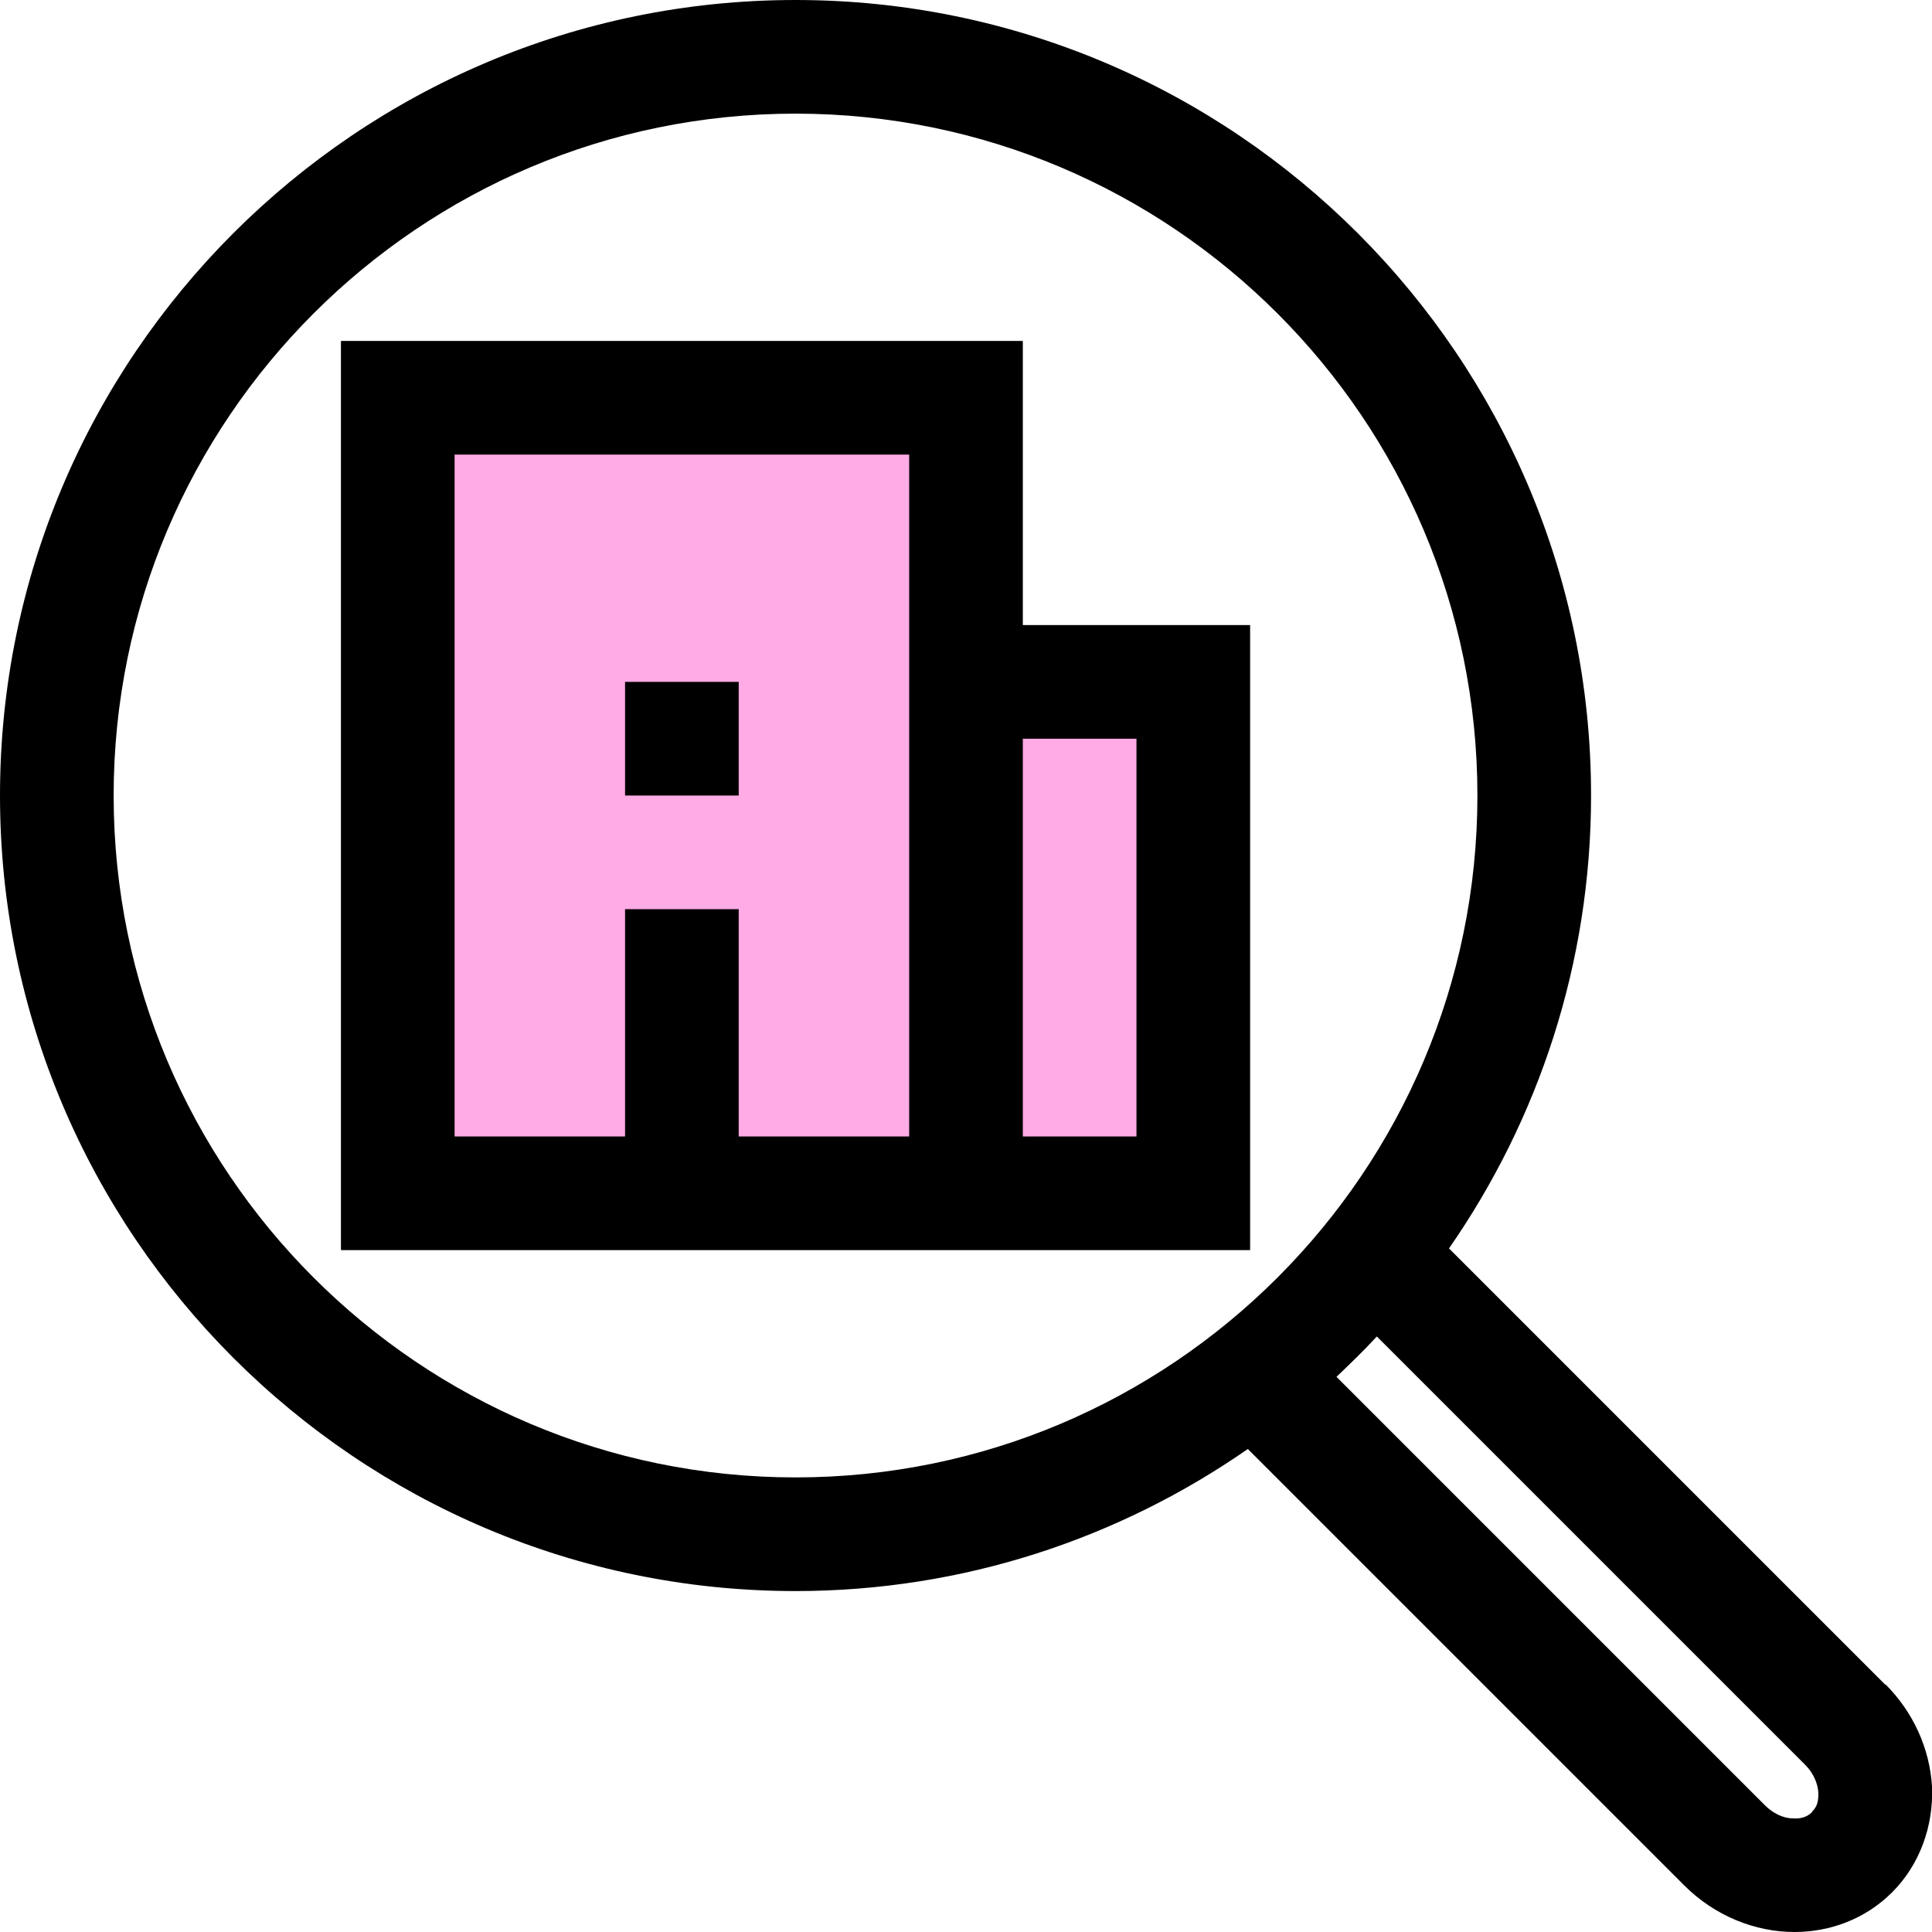 <?xml version="1.0" encoding="UTF-8"?> <svg xmlns="http://www.w3.org/2000/svg" width="34" height="34" viewBox="0 0 34 34" fill="none"><g id="b"><g id="c"><g id="Group"><path id="Vector" d="M17 7H7V21H17V7Z" fill="#FFABE5"></path><path id="Vector_2" d="M21 12H17V21H21V12Z" fill="#FFABE5"></path></g><g id="Group_2"><path id="Vector_3" d="M18 6H6V22H22V11H18V6ZM16 20H13V16H11V20H8V8H16V20ZM20 13V20H18V13H20Z" fill="black"></path><path id="Vector_4" d="M13 12H11V14H13V12Z" fill="black"></path><path id="Vector_5" d="M33.18 29.65L25.5 21.97C27.07 19.71 28 16.96 28 14C28 6.28 21.72 0 14 0C6.28 0 0 6.28 0 14C0 21.72 6.28 28 14 28C16.96 28 19.7 27.07 21.96 25.5L29.64 33.18C30.18 33.72 30.89 34 31.58 34C32.21 34 32.83 33.77 33.3 33.3C33.78 32.82 34.03 32.14 34 31.44C33.96 30.77 33.67 30.13 33.18 29.64V29.65ZM2 14C2 7.38 7.38 2 14 2C20.62 2 26 7.38 26 14C26 20.62 20.62 26 14 26C7.38 26 2 20.62 2 14ZM31.89 31.89C31.79 31.99 31.66 32.01 31.55 32C31.38 32 31.2 31.91 31.06 31.77L23.52 24.23C23.76 24 24 23.77 24.23 23.52L31.77 31.06C31.91 31.2 31.99 31.38 32 31.55C32 31.65 32 31.78 31.89 31.88V31.89Z" fill="black"></path></g></g></g></svg> 